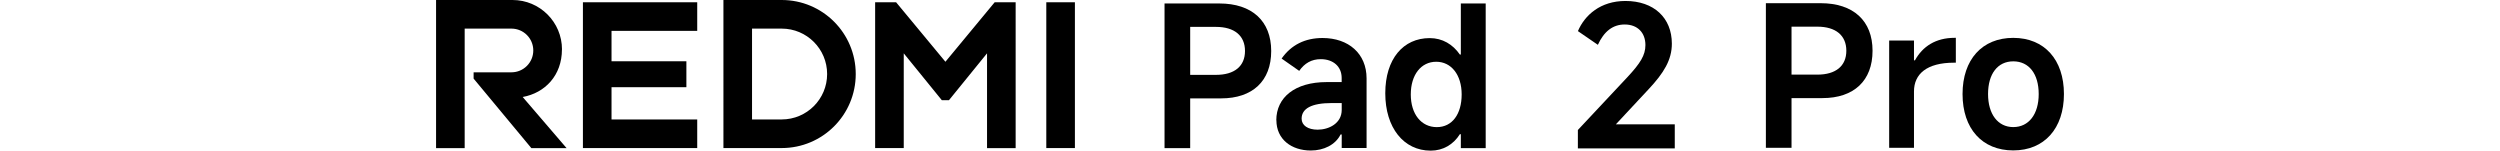 <?xml version="1.0" encoding="UTF-8"?><svg id="a" xmlns="http://www.w3.org/2000/svg" width="540" height="32.53" viewBox="0 0 540 32.53"><g id="b"><path d="M393.27.69c7.06,0,11.2,3.8,11.2,10.27s-4.02,10.23-10.82,10.23h-6.68v10.74h-5.54V.69h11.84ZM392.55,16.12c3.97,0,6.26-1.86,6.26-5.16s-2.28-5.2-6.26-5.2h-5.58v10.36h5.58Z"/><path d="M408.06,31.93V8.76h5.36v4.27h.21c1.65-3,4.48-4.86,8.58-4.86h.25v5.37h-.38c-5.92,0-8.66,2.46-8.66,6.21v12.18h-5.36,0Z"/><path d="M423.91,20.31c0-7.44,4.23-12.13,10.95-12.13s10.95,4.7,10.95,12.13-4.23,12.18-10.95,12.18-10.95-4.7-10.95-12.18ZM440.36,20.31c0-4.36-2.11-7.06-5.49-7.06s-5.45,2.71-5.45,7.06,2.12,7.14,5.45,7.14,5.49-2.75,5.49-7.14Z"/><path d="M263.38.75c7.06,0,11.2,3.8,11.2,10.27s-4.02,10.23-10.82,10.23h-6.68v10.74h-5.54V.75h11.84ZM262.66,16.17c3.97,0,6.26-1.86,6.26-5.16s-2.28-5.2-6.26-5.2h-5.58v10.36h5.58Z"/><path d="M275.68,25.98c0-4.95,4.05-8.25,10.87-8.25h3.25v-.89c0-2.46-1.81-4.06-4.52-4.06-1.99,0-3.51.89-4.65,2.53l-3.8-2.66c2.07-2.96,5.07-4.44,8.84-4.44,5.62,0,9.51,3.38,9.51,8.71v15.05h-5.37v-2.92h-.25c-1.1,2.24-3.64,3.46-6.42,3.46-4.18,0-7.44-2.41-7.44-6.55h0l-.02.02ZM289.81,23.74v-1.48h-2.15c-4.36,0-6.51,1.18-6.51,3.38,0,1.44,1.35,2.37,3.46,2.37,2.41,0,5.2-1.35,5.2-4.27h0Z"/><path d="M320.91,31.99h-5.37v-3h-.21c-1.4,2.24-3.64,3.55-6.3,3.55-5.83,0-9.81-4.95-9.81-12.39s3.89-11.92,9.6-11.92c2.75,0,4.99,1.35,6.51,3.55h.21V.75h5.37v31.24h0ZM310.22,13.34c-3.25,0-5.49,2.79-5.49,7.06s2.28,7.06,5.62,7.06,5.37-2.83,5.37-7.06-2.24-7.06-5.49-7.06h-.01Z"/><path d="M349.03,26.85h12.72v5.2h-20.93v-3.97l10.74-11.46c2.75-2.96,3.85-4.7,3.85-6.89,0-2.66-1.69-4.44-4.48-4.44-2.58,0-4.48,1.52-5.79,4.39l-4.31-2.96c1.48-3.46,4.86-6.51,10.27-6.51,6.13,0,10.02,3.64,10.02,9.22,0,3.51-1.74,6.34-5.03,9.85l-7.06,7.57h0Z"/><path d="M232.18.49v31.49h-6.18V.49h6.18ZM184.84,15.99h0c0,8.84-7.16,15.99-15.99,15.99h-12.59V0h12.59c8.84,0,15.99,7.16,15.99,15.99ZM178.66,15.99c0-5.42-4.39-9.81-9.81-9.81h-6.41v19.62h6.41c5.42,0,9.81-4.39,9.81-9.81h0ZM125.91.49v31.49h24.69v-6.18h-18.51v-6.96h16.17v-5.6h-16.17v-6.57h18.51V.49h-24.69ZM121.39,10.68c0-5.9-4.78-10.68-10.68-10.68h-16.52v31.99h6.18V6.18h10.1c2.61,0,4.72,2.11,4.72,4.72s-2.11,4.72-4.72,4.72h-8.17v1.36l12.47,15.01h7.61l-9.48-11.04c4.85-.88,8.48-4.68,8.48-10.27h0ZM214.85.49l-10.64,12.85L193.56.49h-4.53v31.49h6.18V11.52l8.23,10.13h1.53l8.23-10.13v20.47h6.18V.49h-4.53Z"/></g></svg>
